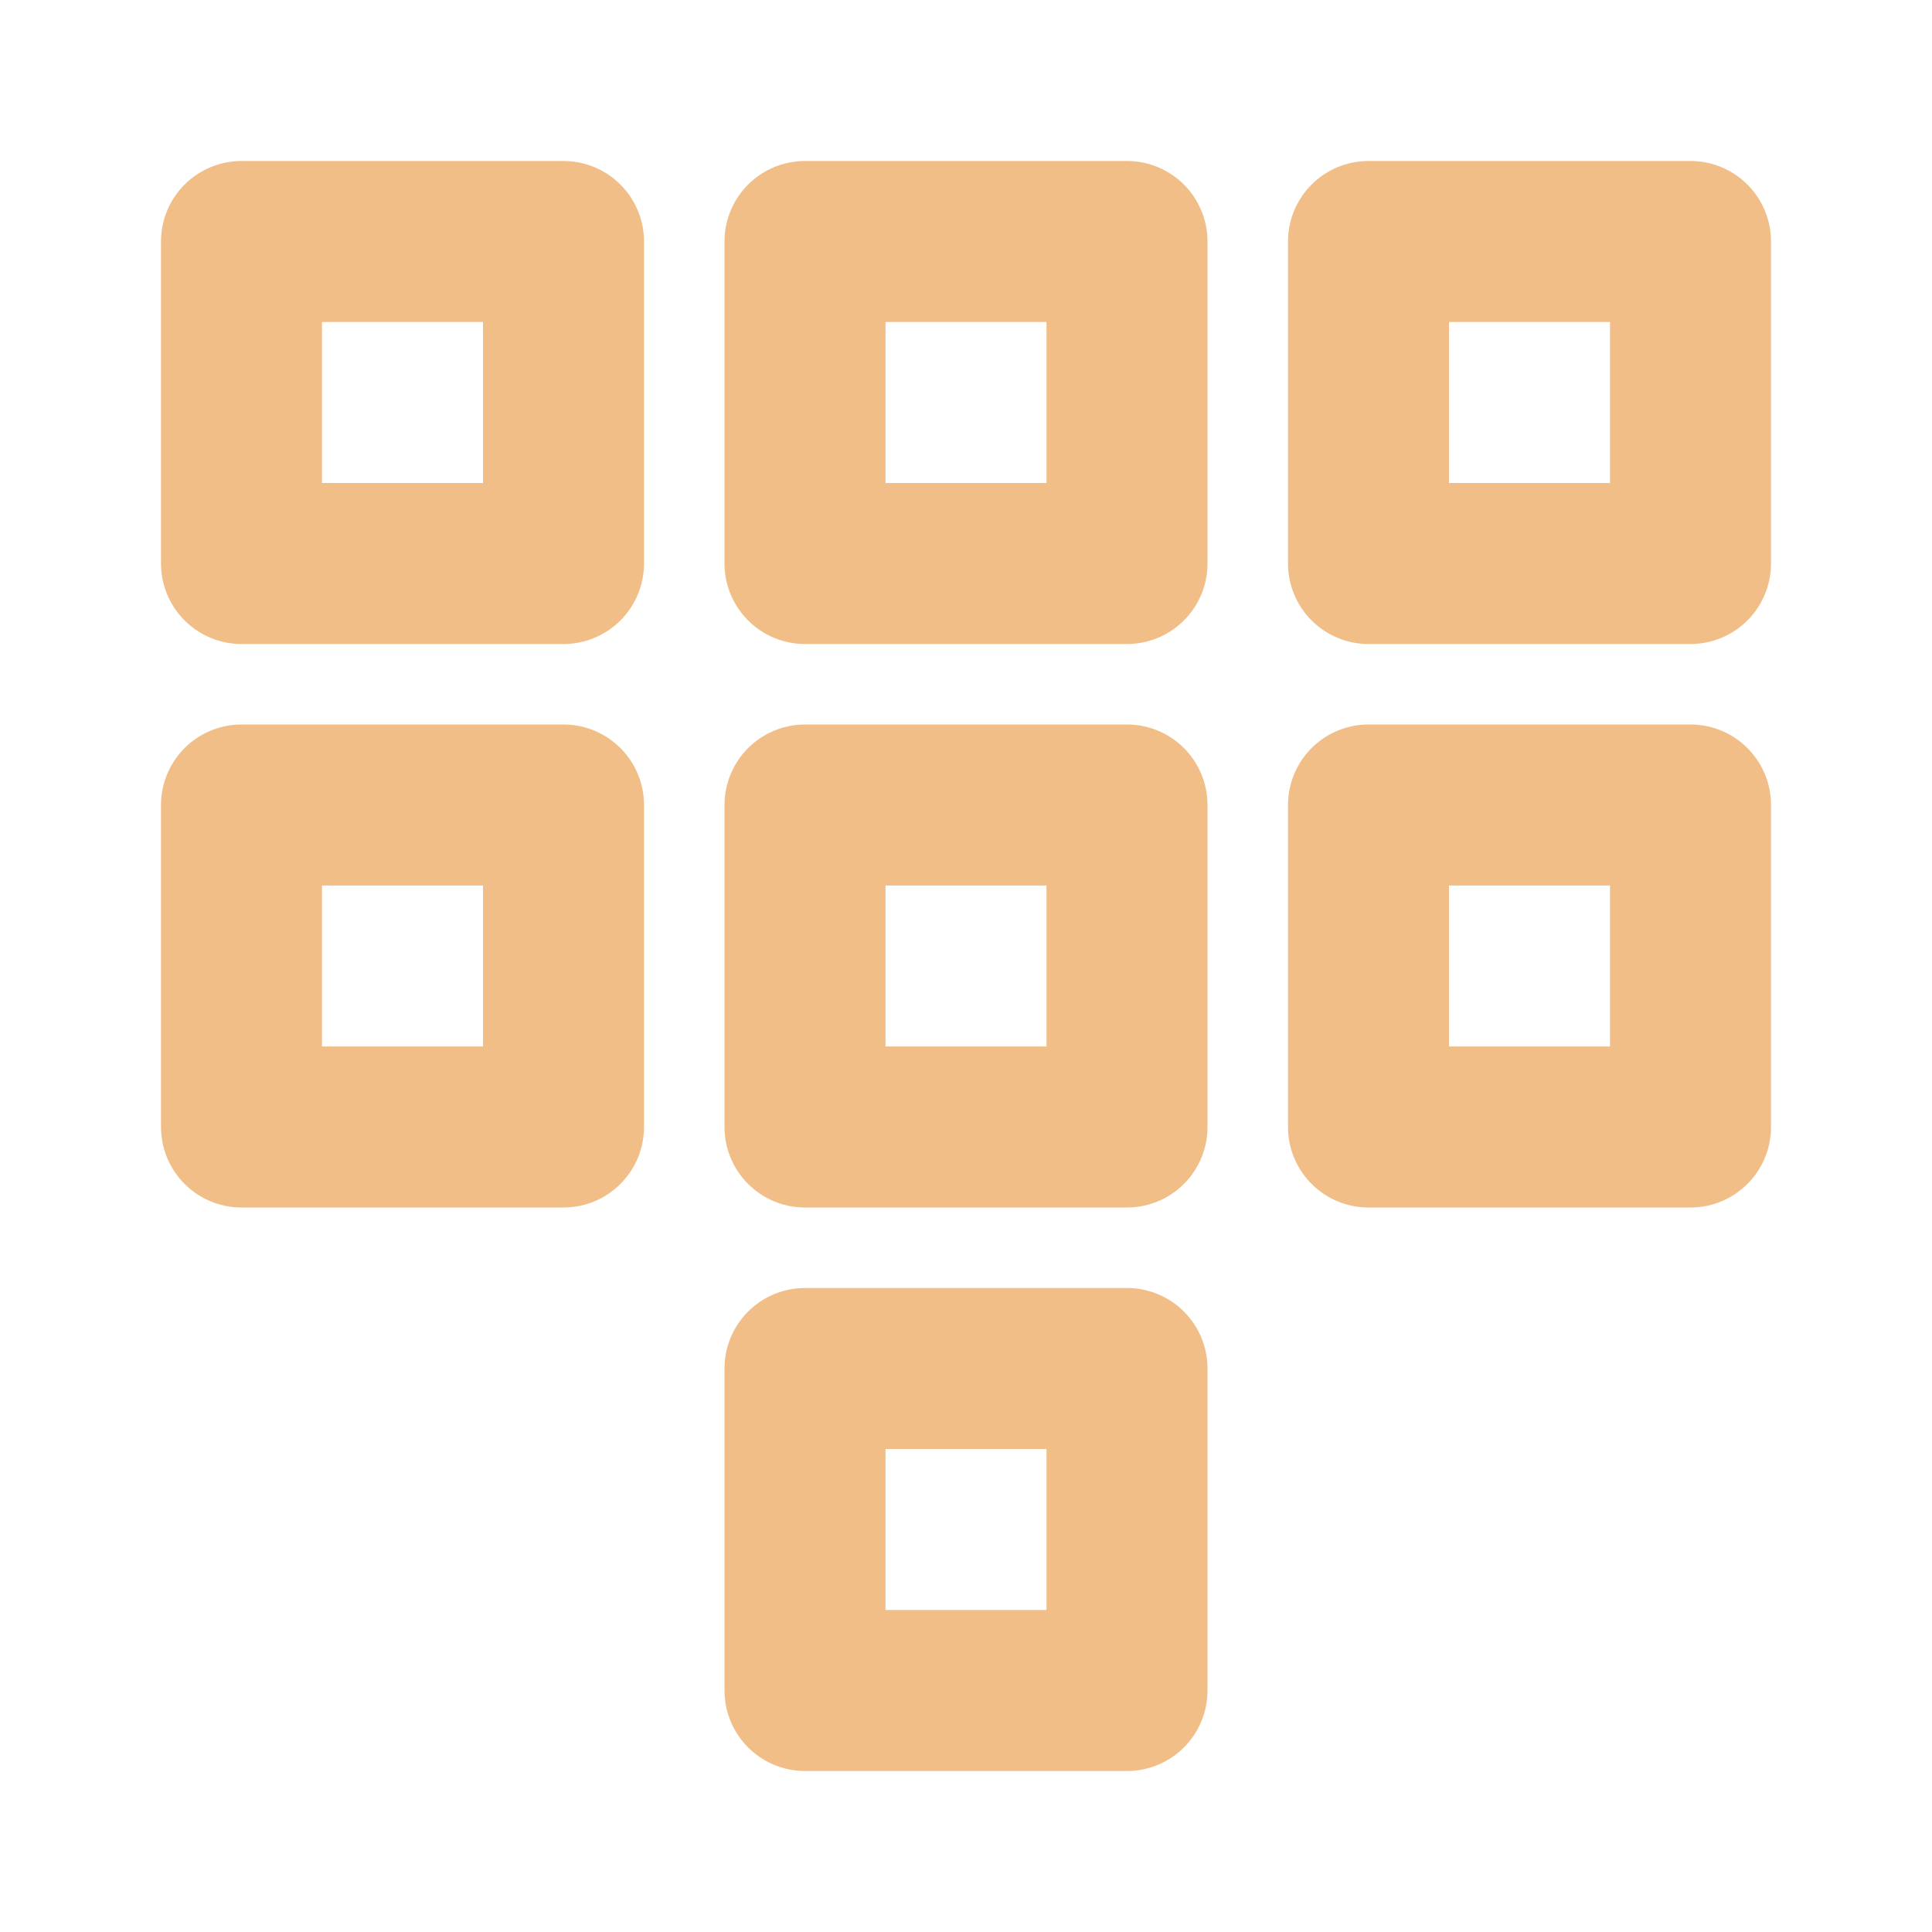 <svg width="24" height="24" viewBox="0 0 24 24" fill="none" xmlns="http://www.w3.org/2000/svg">
<mask id="mask0_2004_72" style="mask-type:alpha" maskUnits="userSpaceOnUse" x="0" y="0" width="24" height="24">
<path d="M0 0H24V24H0V0Z" fill="white"/>
</mask>
<g mask="url(#mask0_2004_72)">
<path d="M3 3H7V7H3V3Z" stroke="#F1BE87" stroke-width="2" stroke-linecap="round" stroke-linejoin="round"/>
<path d="M17 3H21V7H17V3Z" stroke="#F1BE87" stroke-width="2" stroke-linecap="round" stroke-linejoin="round"/>
<path d="M10 3H14V7H10V3Z" stroke="#F1BE87" stroke-width="2" stroke-linecap="round" stroke-linejoin="round"/>
<path d="M3 10H7V14H3V10Z" stroke="#F1BE87" stroke-width="2" stroke-linecap="round" stroke-linejoin="round"/>
<path d="M17 10H21V14H17V10Z" stroke="#F1BE87" stroke-width="2" stroke-linecap="round" stroke-linejoin="round"/>
<path d="M10 10H14V14H10V10Z" stroke="#F1BE87" stroke-width="2" stroke-linecap="round" stroke-linejoin="round"/>
<path d="M10 17H14V21H10V17Z" stroke="#F1BE87" stroke-width="2" stroke-linecap="round" stroke-linejoin="round"/>
</g>
</svg>
